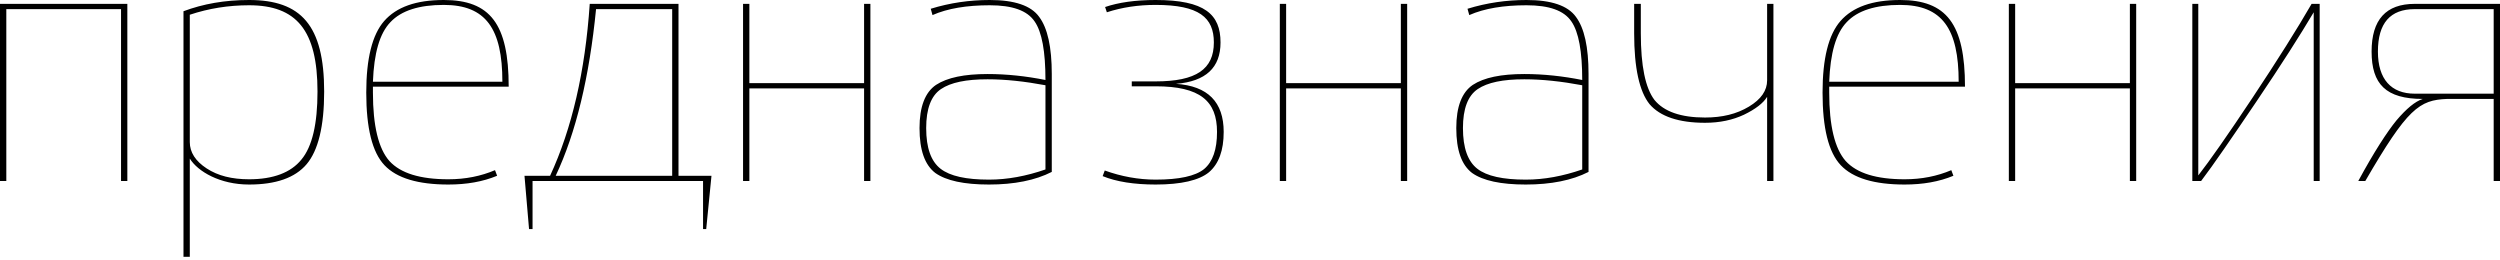 <?xml version="1.0" encoding="UTF-8"?> <svg xmlns="http://www.w3.org/2000/svg" width="394" height="41" viewBox="0 0 394 41" fill="none"> <path d="M0 28.53H0.995V1.438H19.075V28.53H20.069V0.609H0V28.53ZM39.256 0.83C46.72 0.83 50.038 4.755 50.038 14.431C50.038 19.518 49.208 23.112 47.494 25.157C45.835 27.203 43.071 28.254 39.256 28.254C36.547 28.254 34.335 27.701 32.565 26.54C30.796 25.379 29.912 23.997 29.912 22.393V2.323C32.898 1.327 35.994 0.83 39.256 0.83ZM39.256 0C35.441 0 32.013 0.609 28.917 1.77V40.473H29.912V24.992C31.184 27.038 34.667 29.083 39.256 29.083C43.458 29.083 46.499 28.033 48.324 25.877C50.148 23.72 51.088 19.905 51.088 14.431C51.088 3.981 47.439 0 39.256 0ZM69.942 0C65.573 0 62.477 1.106 60.542 3.318C58.662 5.475 57.722 9.234 57.722 14.597C57.722 20.182 58.662 23.997 60.598 26.042C62.533 28.087 65.906 29.083 70.66 29.083C73.535 29.083 76.078 28.641 78.346 27.701L78.014 26.817C75.802 27.756 73.37 28.254 70.66 28.254C66.237 28.254 63.141 27.314 61.372 25.379C59.658 23.443 58.773 19.849 58.773 14.597V13.657H80.17C80.17 3.761 77.24 0 69.942 0ZM69.942 0.774C76.576 0.774 79.175 4.534 79.175 12.883H58.773C58.939 8.405 59.824 5.253 61.538 3.484C63.252 1.659 66.071 0.774 69.942 0.774ZM92.942 0.609C92.224 11.28 90.123 20.292 86.695 27.701H82.659L83.378 36.105H83.93V28.53H110.801V36.105H111.299L112.129 27.701H106.931V0.609H92.942ZM105.936 1.438V27.701H87.579C90.787 20.9 92.887 12.109 93.938 1.438H105.936ZM117.105 28.53H118.1V13.934H136.18V28.53H137.175V0.609H136.18V13.105H118.1V0.609H117.105V28.53ZM155.974 0C152.823 0 149.726 0.443 146.685 1.382L146.962 2.378C149.339 1.327 152.38 0.83 155.974 0.83C159.568 0.83 161.89 1.659 163.051 3.373C164.212 5.032 164.765 8.128 164.765 12.607C161.724 11.999 158.683 11.667 155.642 11.667C151.993 11.667 149.284 12.219 147.514 13.381C145.801 14.542 144.916 16.809 144.916 20.182C144.916 23.665 145.746 25.987 147.403 27.259C149.118 28.475 151.937 29.083 155.863 29.083C159.844 29.083 163.162 28.42 165.76 27.093V11.667C165.76 7.41 165.097 4.424 163.77 2.655C162.498 0.885 159.9 0 155.974 0ZM155.642 12.496C158.462 12.496 161.503 12.828 164.765 13.436V26.706C161.724 27.756 158.794 28.309 155.863 28.309C152.27 28.309 149.726 27.756 148.233 26.595C146.74 25.434 145.966 23.333 145.966 20.182C145.966 17.141 146.74 15.095 148.289 14.044C149.837 12.993 152.27 12.496 155.642 12.496ZM182.126 0C178.92 0 176.265 0.388 174.164 1.106L174.441 1.935C176.818 1.161 179.362 0.774 182.126 0.774C188.982 0.774 191.304 2.765 191.304 6.691C191.304 10.893 188.541 12.828 182.126 12.828H178.367V13.601H182.126C189.149 13.601 191.802 15.925 191.802 20.79C191.802 23.554 191.139 25.489 189.757 26.65C188.374 27.756 185.831 28.309 182.126 28.309C179.418 28.309 176.708 27.811 174.109 26.871L173.778 27.756C175.934 28.641 178.754 29.083 182.126 29.083C186.162 29.083 188.982 28.42 190.531 27.148C192.079 25.821 192.853 23.72 192.853 20.79C192.853 16.09 190.365 13.547 185.333 13.215C190.033 12.828 192.355 10.671 192.355 6.691C192.355 2.267 189.867 0 182.126 0ZM201.699 28.53H202.694V13.934H220.774V28.53H221.769V0.609H220.774V13.105H202.694V0.609H201.699V28.53ZM240.568 0C237.417 0 234.321 0.443 231.279 1.382L231.556 2.378C233.933 1.327 236.974 0.83 240.568 0.83C244.161 0.83 246.485 1.659 247.645 3.373C248.807 5.032 249.359 8.128 249.359 12.607C246.318 11.999 243.277 11.667 240.237 11.667C236.587 11.667 233.878 12.219 232.109 13.381C230.395 14.542 229.51 16.809 229.51 20.182C229.51 23.665 230.339 25.987 231.998 27.259C233.713 28.475 236.531 29.083 240.457 29.083C244.438 29.083 247.756 28.42 250.354 27.093V11.667C250.354 7.41 249.691 4.424 248.364 2.655C247.093 0.885 244.494 0 240.568 0ZM240.237 12.496C243.056 12.496 246.097 12.828 249.359 13.436V26.706C246.318 27.756 243.388 28.309 240.457 28.309C236.864 28.309 234.321 27.756 232.827 26.595C231.335 25.434 230.56 23.333 230.56 20.182C230.56 17.141 231.335 15.095 232.883 14.044C234.431 12.993 236.864 12.496 240.237 12.496ZM257.543 5.253C257.543 10.727 258.372 14.431 259.975 16.421C261.634 18.357 264.564 19.352 268.711 19.352C271.033 19.352 273.079 18.91 274.848 18.08C276.673 17.196 277.889 16.256 278.498 15.261V28.53H279.492V0.609H278.498V12.662C278.498 14.265 277.557 15.648 275.622 16.809C273.688 17.97 271.42 18.523 268.711 18.523C264.896 18.523 262.242 17.582 260.749 15.758C259.312 13.878 258.593 10.395 258.593 5.253V0.609H257.543V5.253ZM299.453 0C295.084 0 291.988 1.106 290.054 3.318C288.174 5.475 287.234 9.234 287.234 14.597C287.234 20.182 288.174 23.997 290.109 26.042C292.044 28.087 295.417 29.083 300.171 29.083C303.046 29.083 305.59 28.641 307.856 27.701L307.525 26.817C305.313 27.756 302.881 28.254 300.171 28.254C295.748 28.254 292.652 27.314 290.883 25.379C289.169 23.443 288.284 19.849 288.284 14.597V13.657H309.682C309.682 3.761 306.751 0 299.453 0ZM299.453 0.774C306.088 0.774 308.686 4.534 308.686 12.883H288.284C288.45 8.405 289.334 5.253 291.048 3.484C292.762 1.659 295.582 0.774 299.453 0.774ZM316.593 28.53H317.588V13.934H335.669V28.53H336.663V0.609H335.669V13.105H317.588V0.609H316.593V28.53ZM345.51 28.53H346.892C348.827 25.987 351.702 21.785 355.628 15.979C359.554 10.174 362.54 5.475 364.64 1.935V28.53H365.58V0.609H364.309C362.042 4.534 358.946 9.455 355.02 15.371C351.094 21.287 348.219 25.379 346.45 27.645V0.609H345.51V28.53ZM380.564 0.609C376.03 0.609 373.763 3.096 373.763 8.128C373.763 13.27 376.03 15.592 381.836 15.592C380.619 15.979 379.238 17.141 377.689 18.965C376.196 20.79 374.151 23.941 371.662 28.53H372.768C379.403 17.085 381.283 15.758 385.651 15.592H393.004V28.53H394V0.609H380.564ZM393.004 1.438V14.763H380.564C376.86 14.763 374.759 12.496 374.759 8.128C374.759 3.649 376.694 1.438 380.564 1.438H393.004Z" fill="black"></path> </svg> 